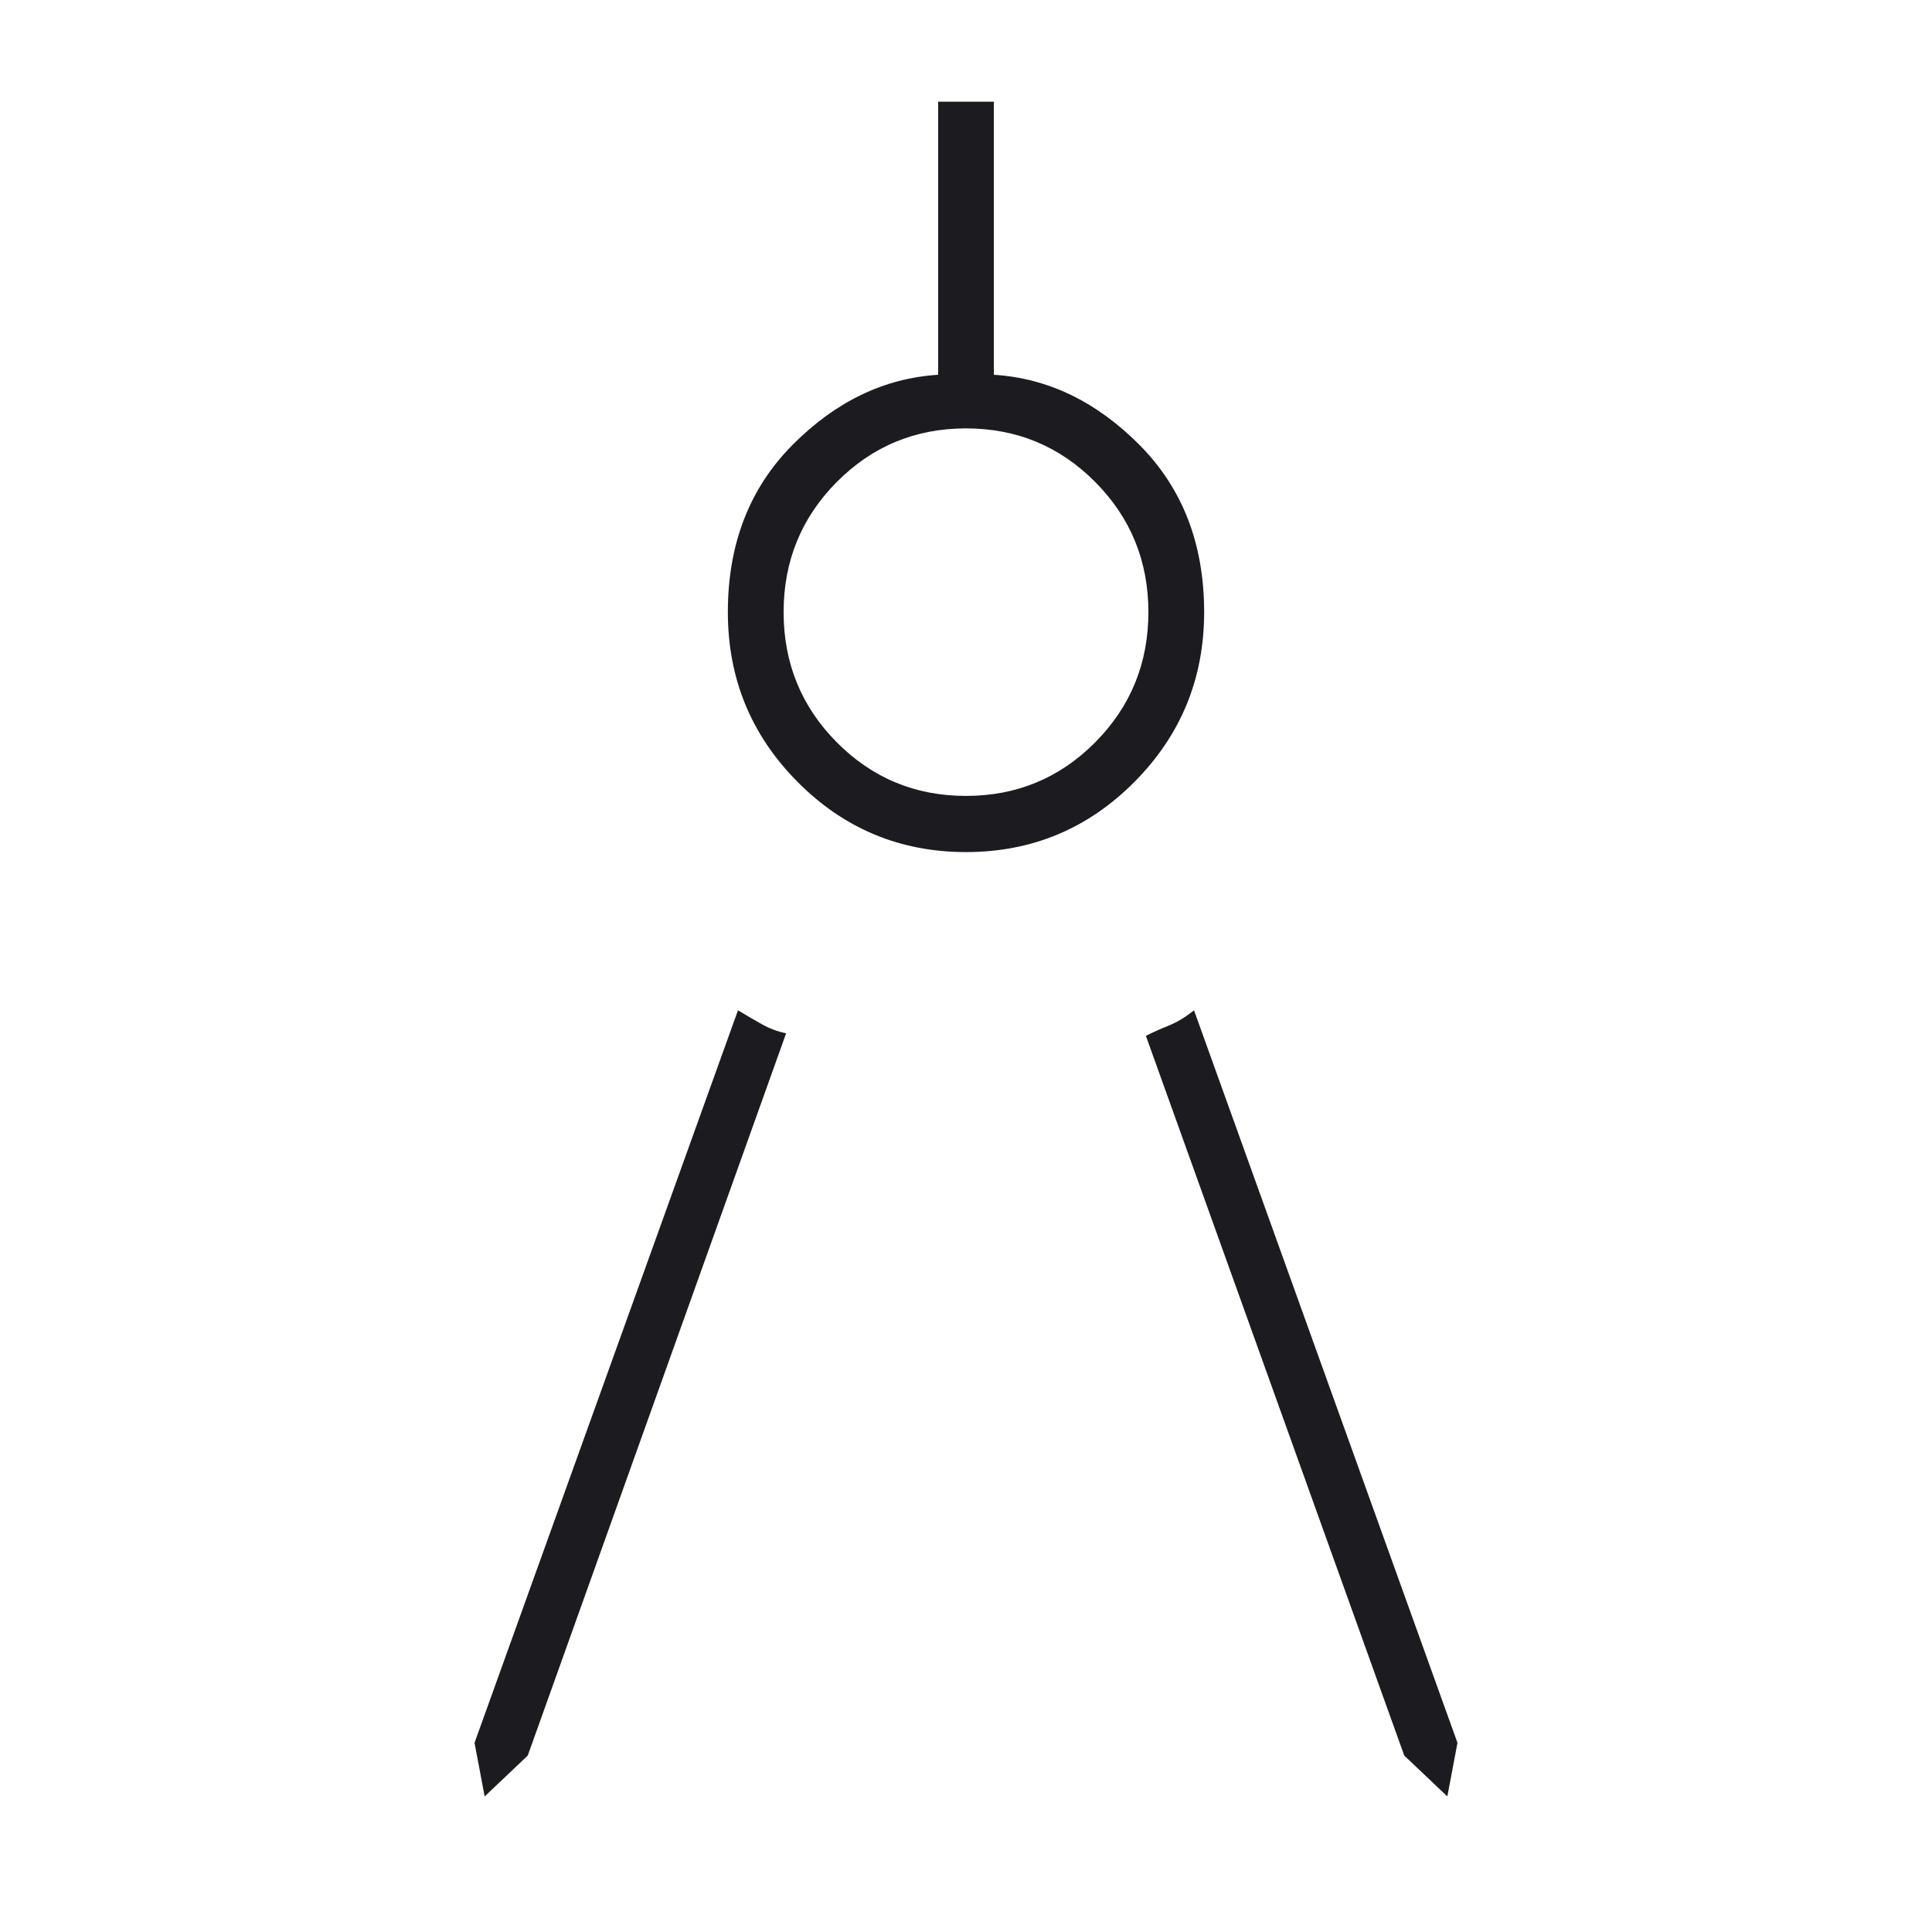 <?xml version="1.0" encoding="UTF-8"?>
<svg xmlns="http://www.w3.org/2000/svg" width="57" height="57" viewBox="0 0 57 57" fill="none">
  <path d="M14.299 53L14 51.419L21.773 29.807C22.022 29.958 22.259 30.096 22.483 30.221C22.707 30.347 22.944 30.435 23.193 30.485L15.57 51.795L14.299 53ZM42.701 53L41.43 51.795L33.807 30.56C34.006 30.46 34.23 30.359 34.479 30.259C34.728 30.159 34.978 30.008 35.227 29.807L43 51.419L42.701 53ZM28.5 25.139C26.557 25.139 24.9 24.448 23.53 23.068C22.159 21.687 21.474 20.018 21.474 18.06C21.474 16.052 22.11 14.408 23.38 13.128C24.651 11.848 26.083 11.158 27.678 11.057V3H29.322V11.057C30.917 11.158 32.349 11.848 33.62 13.128C34.891 14.408 35.526 16.052 35.526 18.06C35.526 20.018 34.841 21.687 33.47 23.068C32.1 24.448 30.443 25.139 28.5 25.139ZM28.5 23.482C29.995 23.482 31.265 22.955 32.312 21.901C33.358 20.846 33.881 19.566 33.881 18.06C33.881 16.554 33.358 15.274 32.312 14.22C31.265 13.166 29.995 12.639 28.5 12.639C27.005 12.639 25.735 13.166 24.688 14.22C23.642 15.274 23.119 16.554 23.119 18.06C23.119 19.566 23.642 20.846 24.688 21.901C25.735 22.955 27.005 23.482 28.5 23.482Z" fill="#1C1B1F"></path>
</svg>
